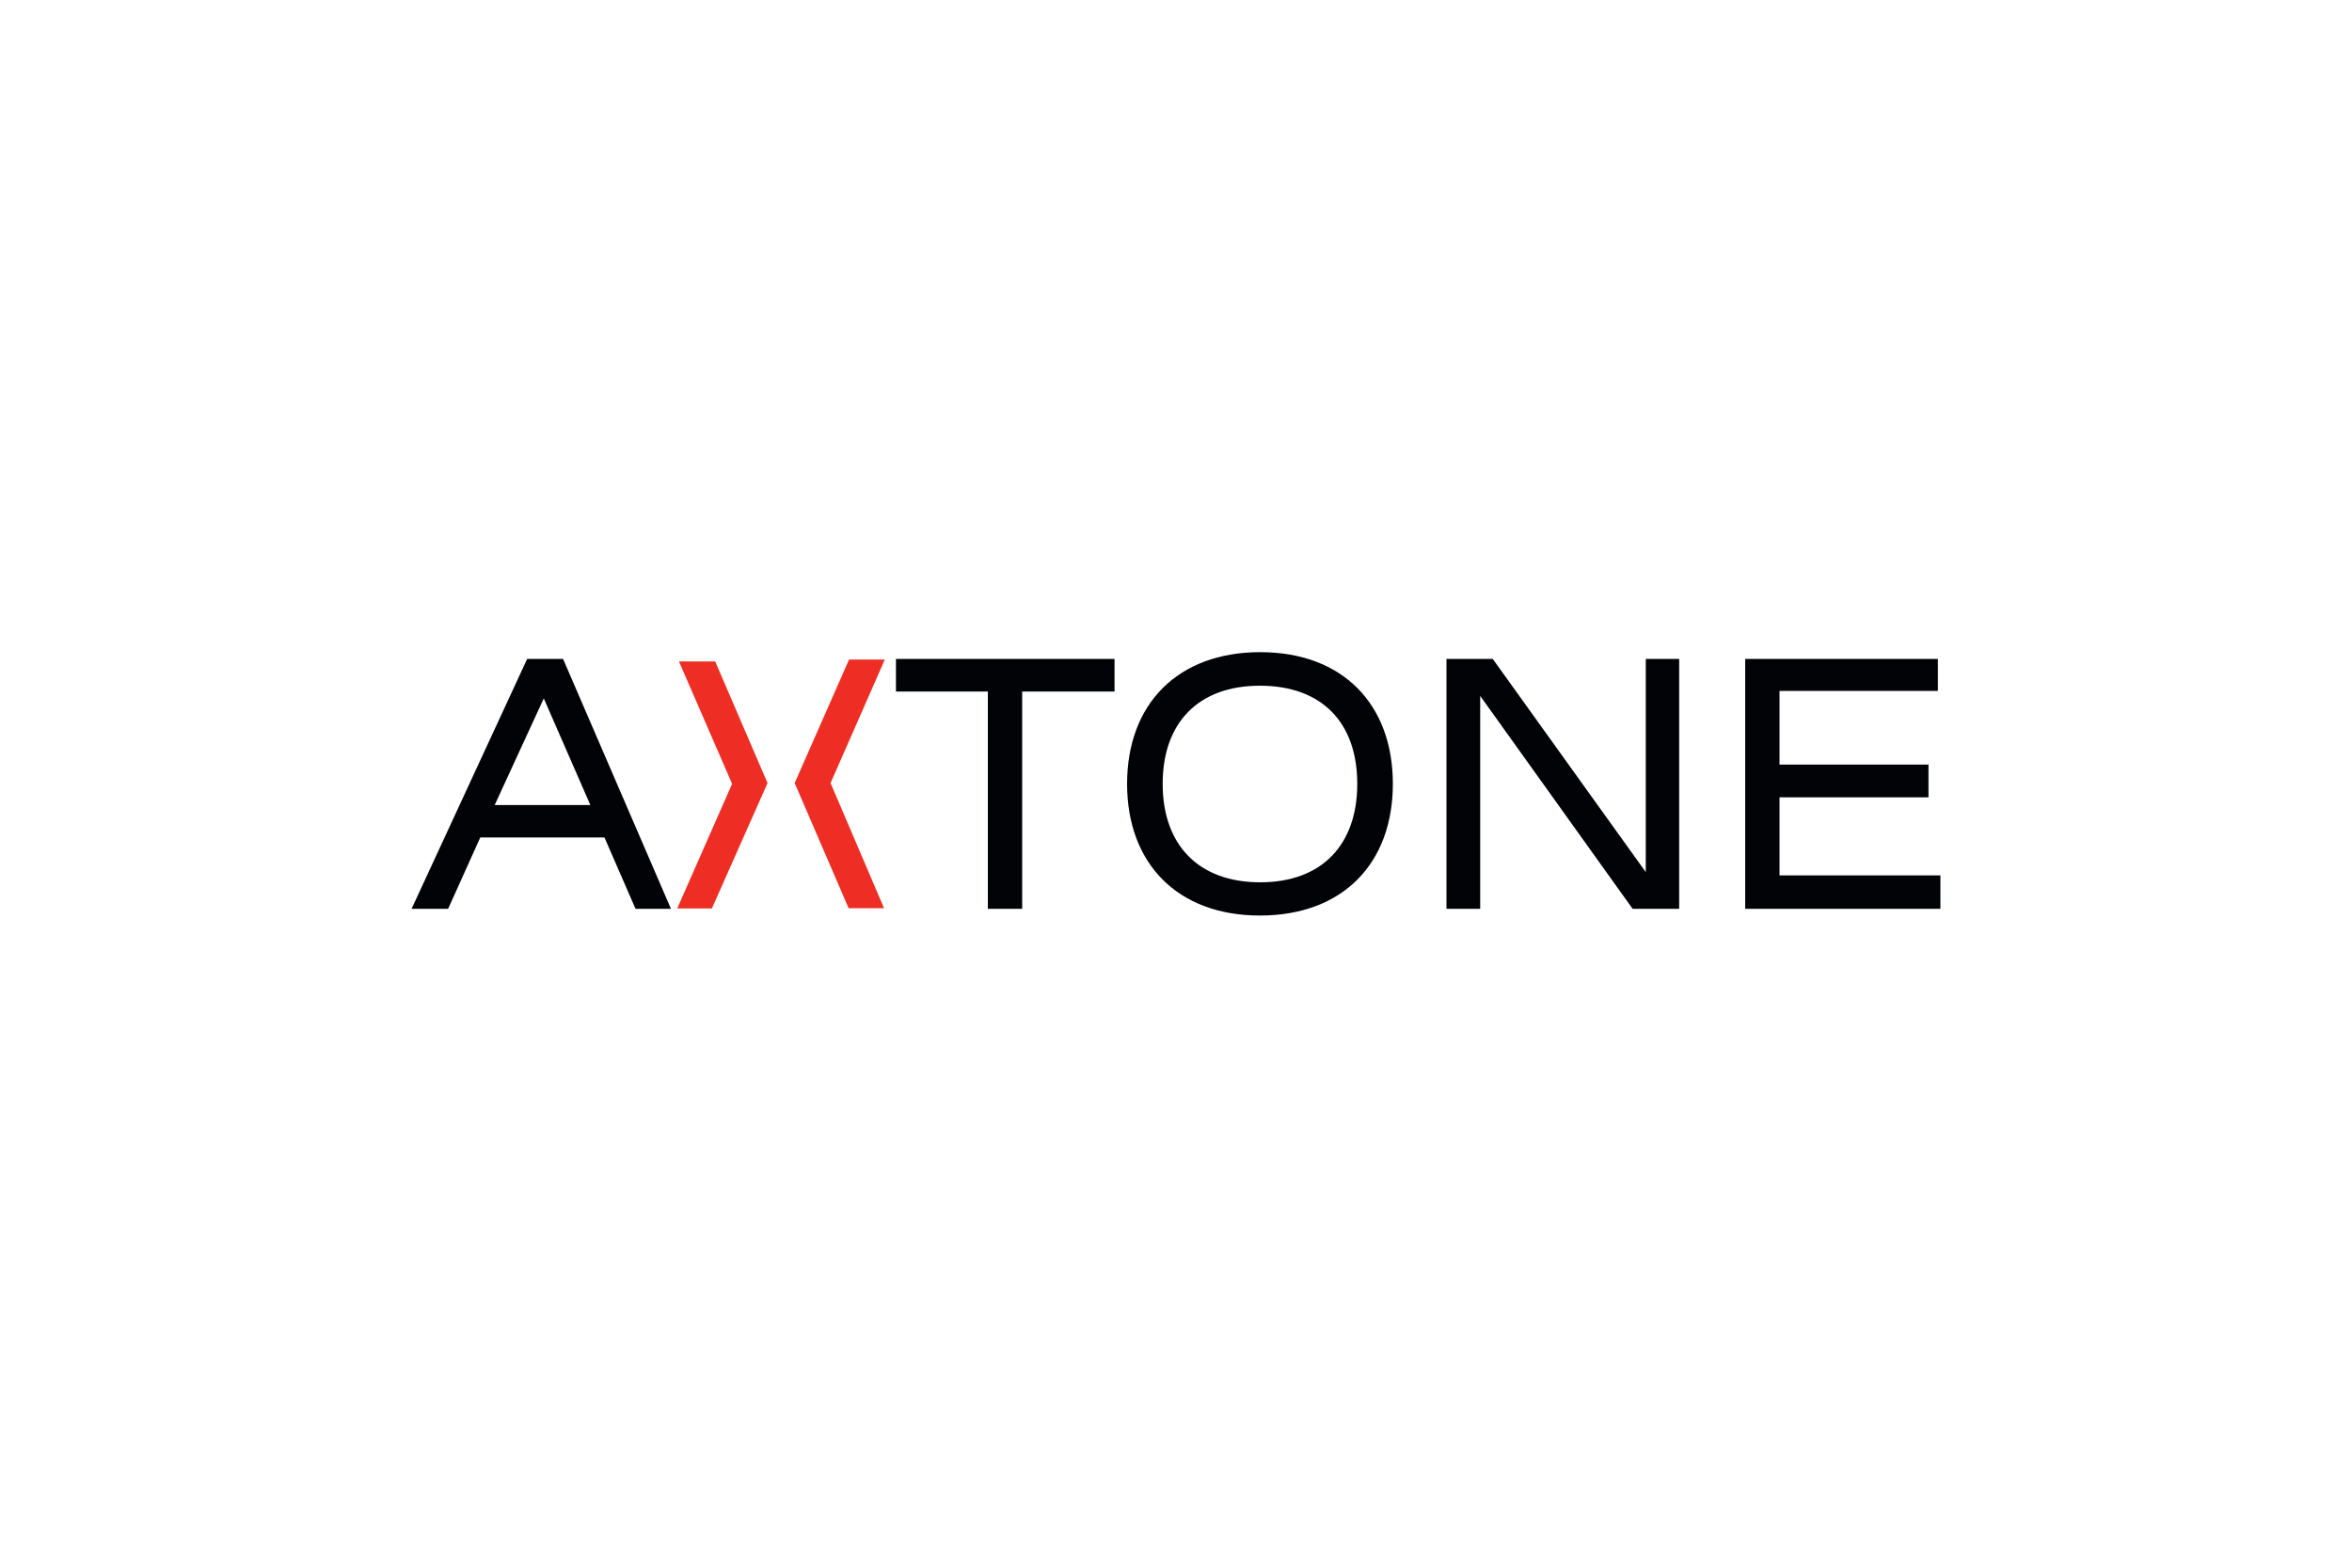 <svg xmlns="http://www.w3.org/2000/svg" xmlns:xlink="http://www.w3.org/1999/xlink" xml:space="preserve" width="150mm" height="100mm" style="shape-rendering:geometricPrecision; text-rendering:geometricPrecision; image-rendering:optimizeQuality; fill-rule:evenodd; clip-rule:evenodd" viewBox="0 0 15000 10000"> <defs>  <style type="text/css">       .fil0 {fill:#020306;fill-rule:nonzero}    .fil1 {fill:#EE2E24;fill-rule:nonzero}     </style> </defs> <g id="Warstwa_x0020_1">    <g id="_1489016851712">   <path class="fil0" d="M4279 5797l-688 -1594 -229 0 -737 1594 233 0 205 -455 792 0 198 455 226 0zm-514 -662l-610 0 313 -680 297 680z"></path>   <path class="fil0" d="M7108 4411l0 -208 -1394 0 0 208 586 0 0 1386 219 0 0 -1386 589 0zm1775 589c0,-507 -319,-840 -846,-840 -528,0 -849,333 -849,840 0,507 321,840 847,840 529,0 848,-333 848,-840zm-227 0c0,388 -225,628 -619,628 -393,0 -622,-238 -622,-628 0,-391 229,-626 620,-626 395,0 621,235 621,626zm2053 797l0 -1594 -213 0 0 1360 -976 -1360 -295 0 0 1594 215 0 0 -1358 972 1358 297 0zm1666 0l0 -213 -1026 0 0 -498 950 0 0 -209 -950 0 0 -470 1010 0 0 -204 -1229 0 0 1594 1245 0z"></path>   <path class="fil1" d="M4330 4219l231 0 334 776 -355 800 -221 0 350 -795 -339 -781zm1313 -12l-228 0 -347 788 344 798 226 0 -341 -798 346 -788z"></path>  </g> </g></svg>